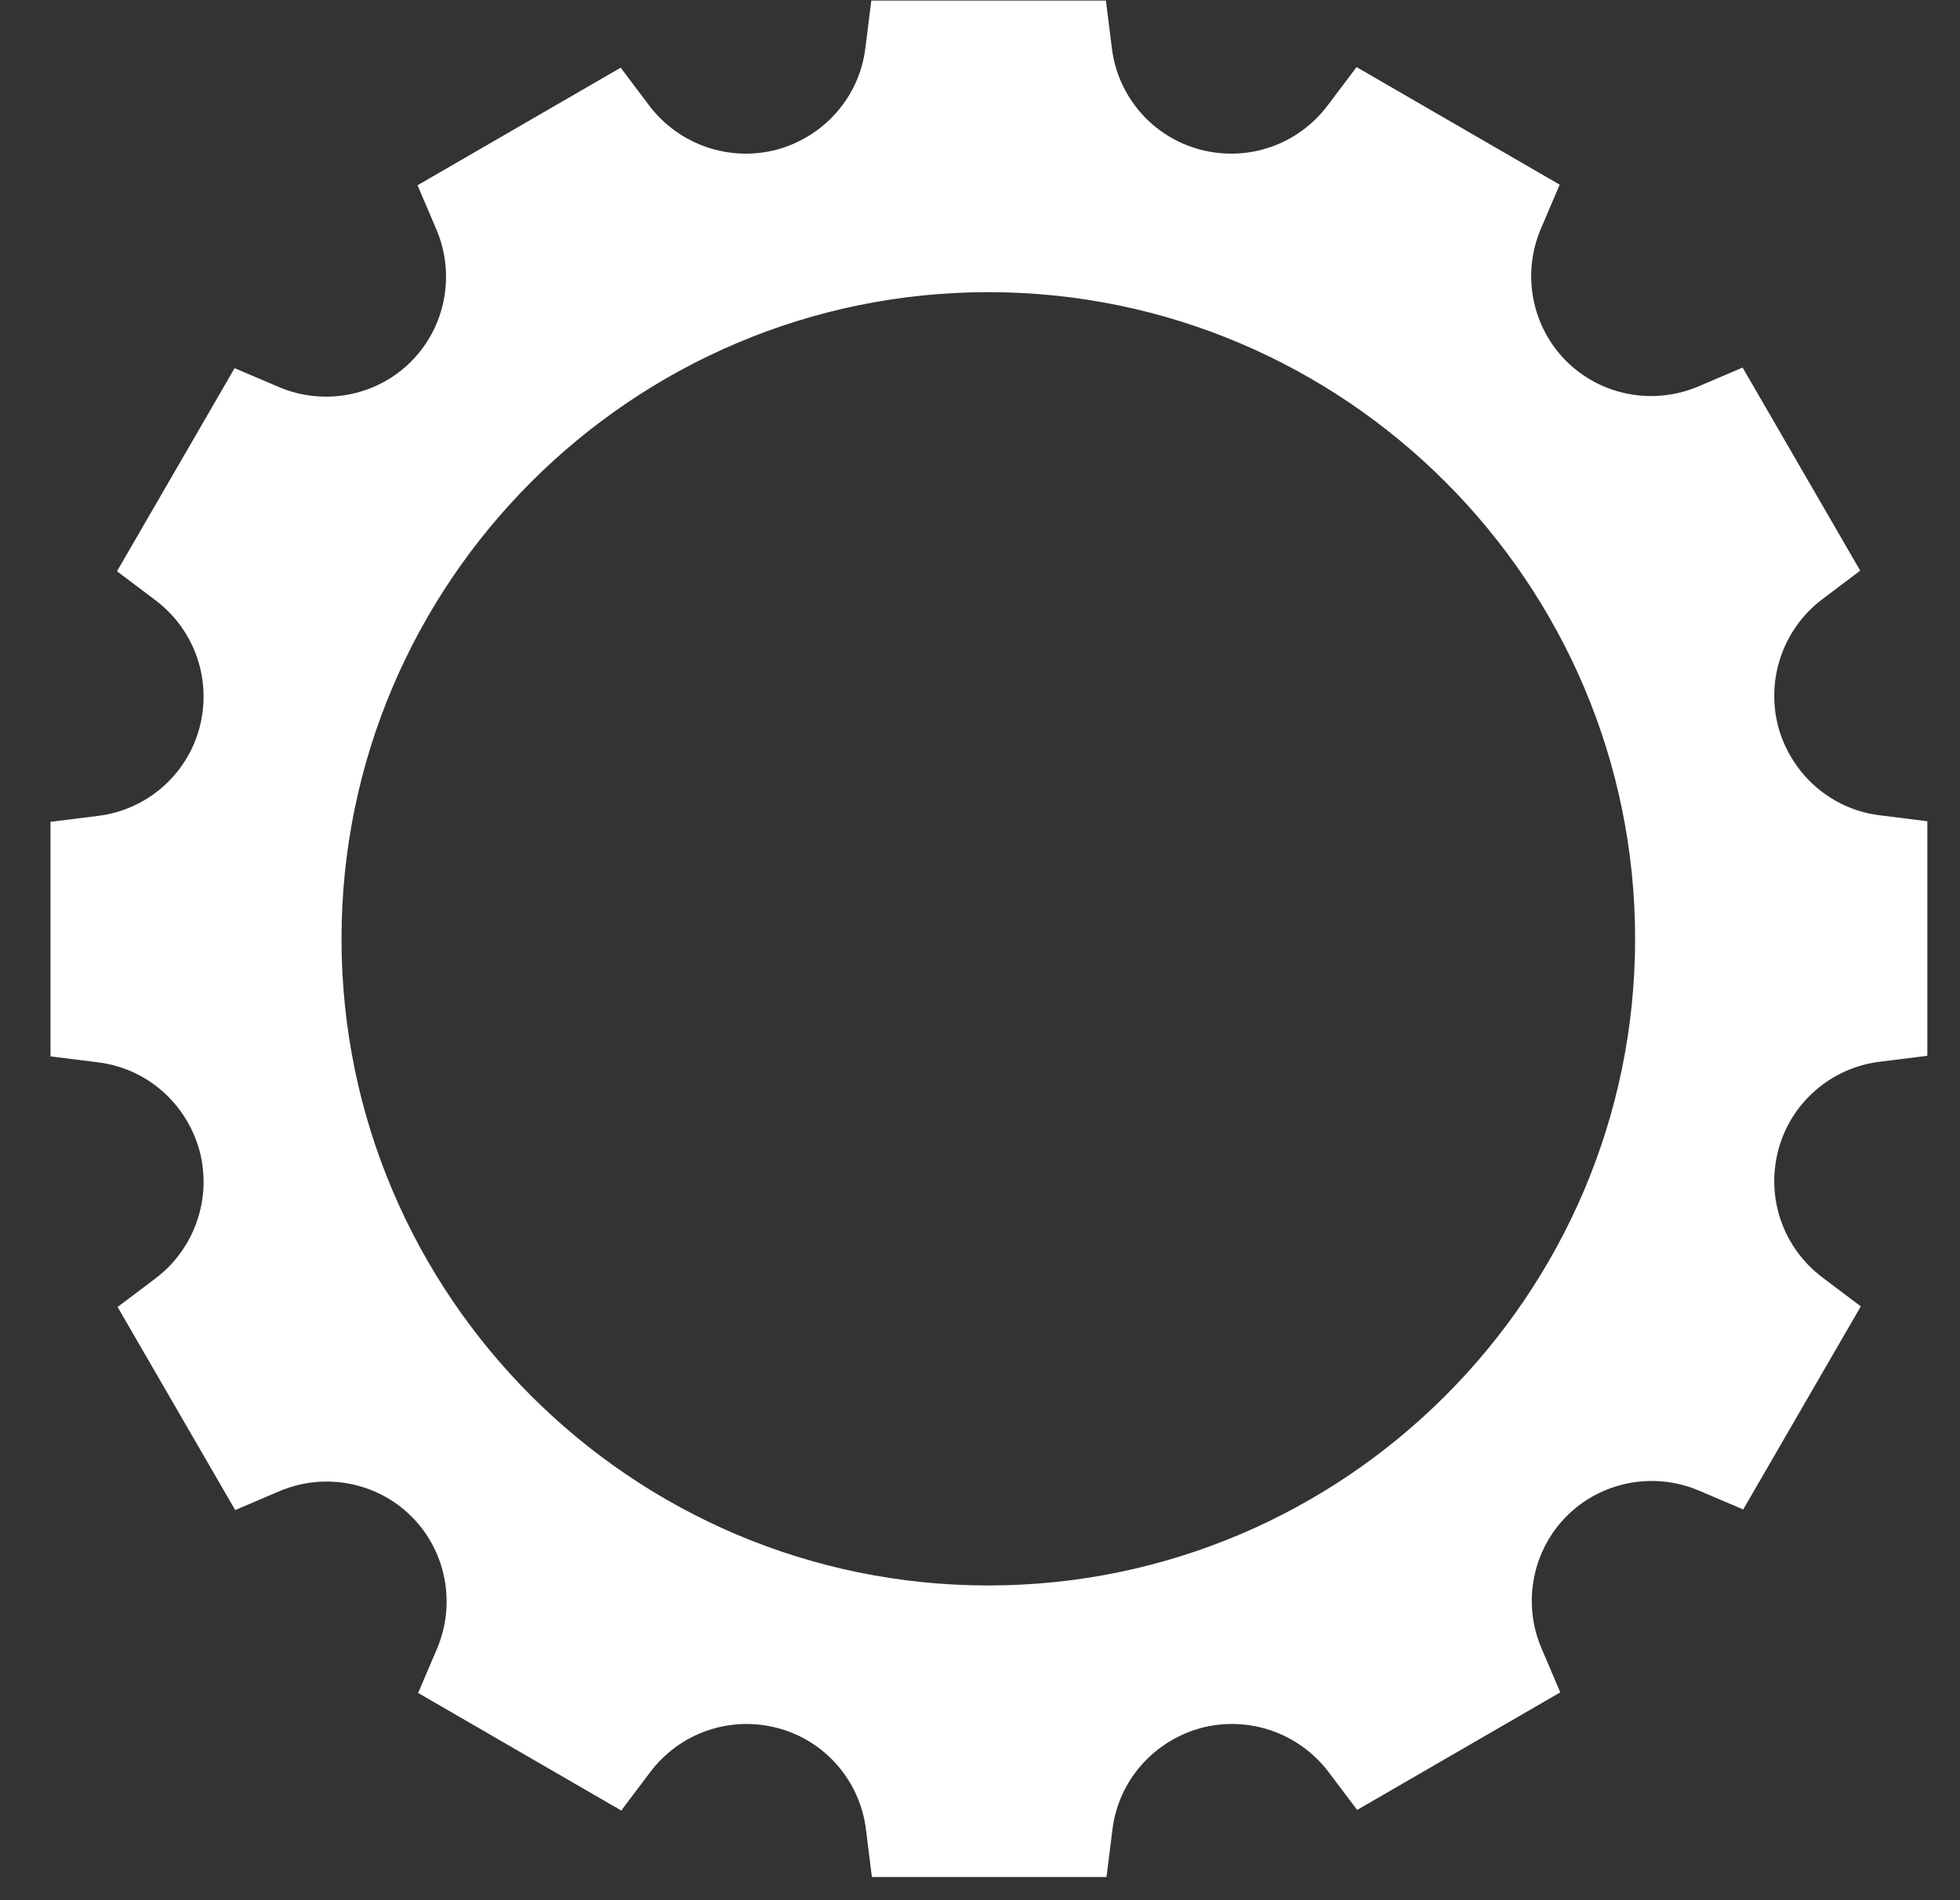 <?xml version="1.0" encoding="UTF-8"?> <svg xmlns="http://www.w3.org/2000/svg" width="33" height="32" viewBox="0 0 33 32" fill="none"><rect x="0" y="0" width="33" height="32" fill="#333333" stroke="none"/> <path d="M31.65 13.73C30.83 13.63 30.16 13.04 29.94 12.24C29.73 11.44 30.02 10.6 30.67 10.1L31.32 9.61L29.34 6.19L28.59 6.51C27.83 6.83 26.95 6.66 26.37 6.08C25.79 5.5 25.62 4.62 25.94 3.86L26.26 3.11L22.84 1.13L22.35 1.78C21.85 2.44 21.01 2.73 20.21 2.52C19.41 2.31 18.82 1.63 18.72 0.81L18.62 0.01H14.67L14.57 0.81C14.47 1.63 13.88 2.3 13.08 2.52C12.28 2.73 11.44 2.44 10.94 1.79L10.45 1.14L7.03 3.12L7.35 3.87C7.67 4.63 7.5 5.51 6.92 6.09C6.34 6.67 5.46 6.84 4.7 6.52L3.95 6.2L1.97 9.62L2.62 10.11C3.28 10.61 3.57 11.45 3.36 12.25C3.15 13.05 2.47 13.64 1.65 13.74L0.85 13.84V17.79L1.65 17.89C2.47 17.99 3.14 18.58 3.36 19.38C3.57 20.18 3.28 21.02 2.63 21.52L1.98 22.01L3.96 25.43L4.71 25.11C5.47 24.79 6.35 24.96 6.93 25.54C7.51 26.12 7.68 27 7.36 27.76L7.04 28.51L10.46 30.49L10.95 29.84C11.45 29.18 12.29 28.89 13.09 29.1C13.89 29.31 14.48 29.99 14.58 30.81L14.68 31.61H18.63L18.73 30.81C18.83 29.99 19.42 29.32 20.22 29.1C21.02 28.89 21.86 29.18 22.36 29.83L22.85 30.48L26.27 28.5L25.95 27.75C25.63 26.99 25.8 26.11 26.38 25.53C26.96 24.95 27.84 24.78 28.6 25.1L29.35 25.42L31.33 22L30.68 21.51C30.02 21.01 29.73 20.17 29.94 19.37C30.15 18.57 30.83 17.98 31.65 17.88L32.45 17.78V13.83L31.65 13.73ZM16.64 26.7C10.63 26.7 5.75 21.81 5.75 15.81C5.75 9.81 10.64 4.92 16.64 4.92C22.64 4.92 27.53 9.81 27.53 15.81C27.53 21.81 22.64 26.7 16.64 26.7Z" fill="white"></path> </svg> 
